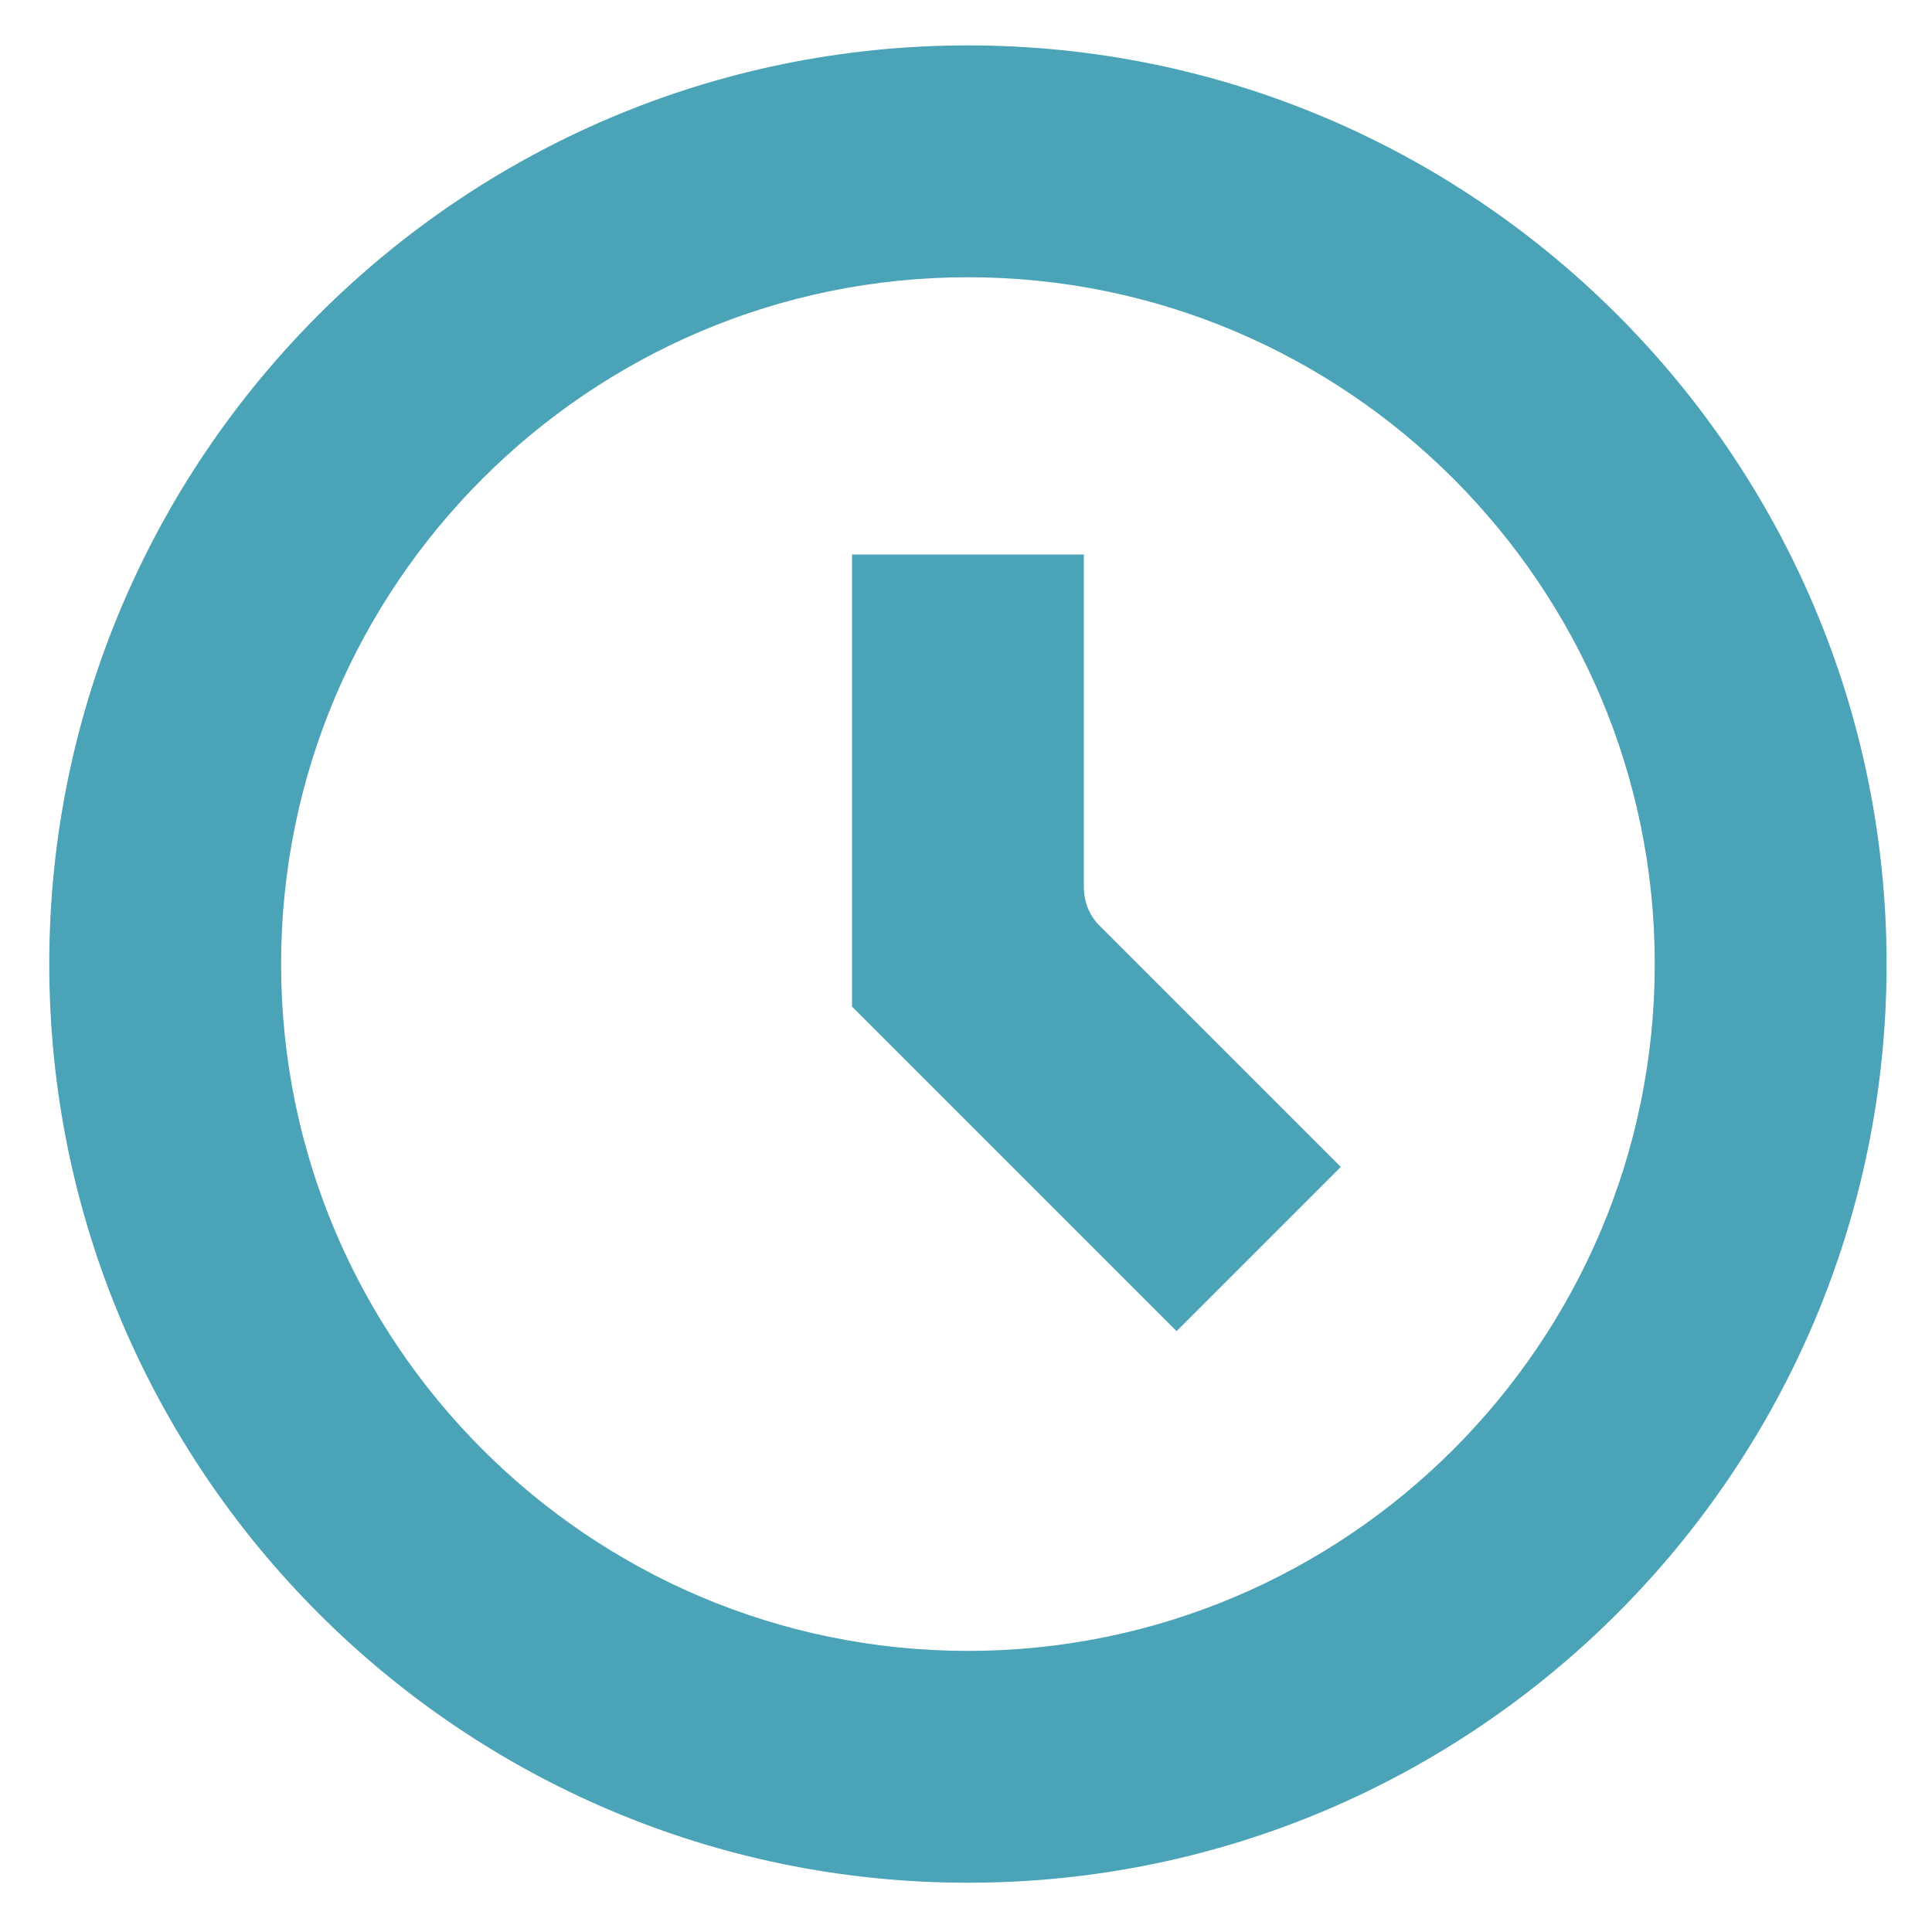 <?xml version="1.0" encoding="utf-8"?>
<!-- Generator: Adobe Illustrator 24.2.3, SVG Export Plug-In . SVG Version: 6.00 Build 0)  -->
<svg version="1.1" id="Layer_1" xmlns="http://www.w3.org/2000/svg" xmlns:xlink="http://www.w3.org/1999/xlink" x="0px" y="0px"
	 viewBox="0 0 200 200" style="enable-background:new 0 0 200 200;" xml:space="preserve">
<style type="text/css">
	.st0{fill:#4BA3B7;}
</style>
<g>
	<g>
		<g>
			<path class="st0" d="M100.2,194.9c-52.5,0-95.1-42.7-95.1-95.1S47.7,4.7,100.2,4.7s95.1,42.7,95.1,95.1S152.7,194.9,100.2,194.9z
				 M100.2,28.7c-39.2,0-71.1,31.9-71.1,71.1s31.9,71.1,71.1,71.1c39.2,0,71.1-31.9,71.1-71.1S139.4,28.7,100.2,28.7z"/>
		</g>
		<g>
			<line class="st0" x1="64.4" y1="157.3" x2="64.4" y2="157.3"/>
		</g>
	</g>
	<g>
		<g>
			<path class="st0" d="M121.8,137.8l-33.6-33.6V57.4h24v34.4c0,1.6,0.6,3.1,1.8,4.2l24.8,24.8L121.8,137.8z"/>
		</g>
	</g>
</g>
</svg>

